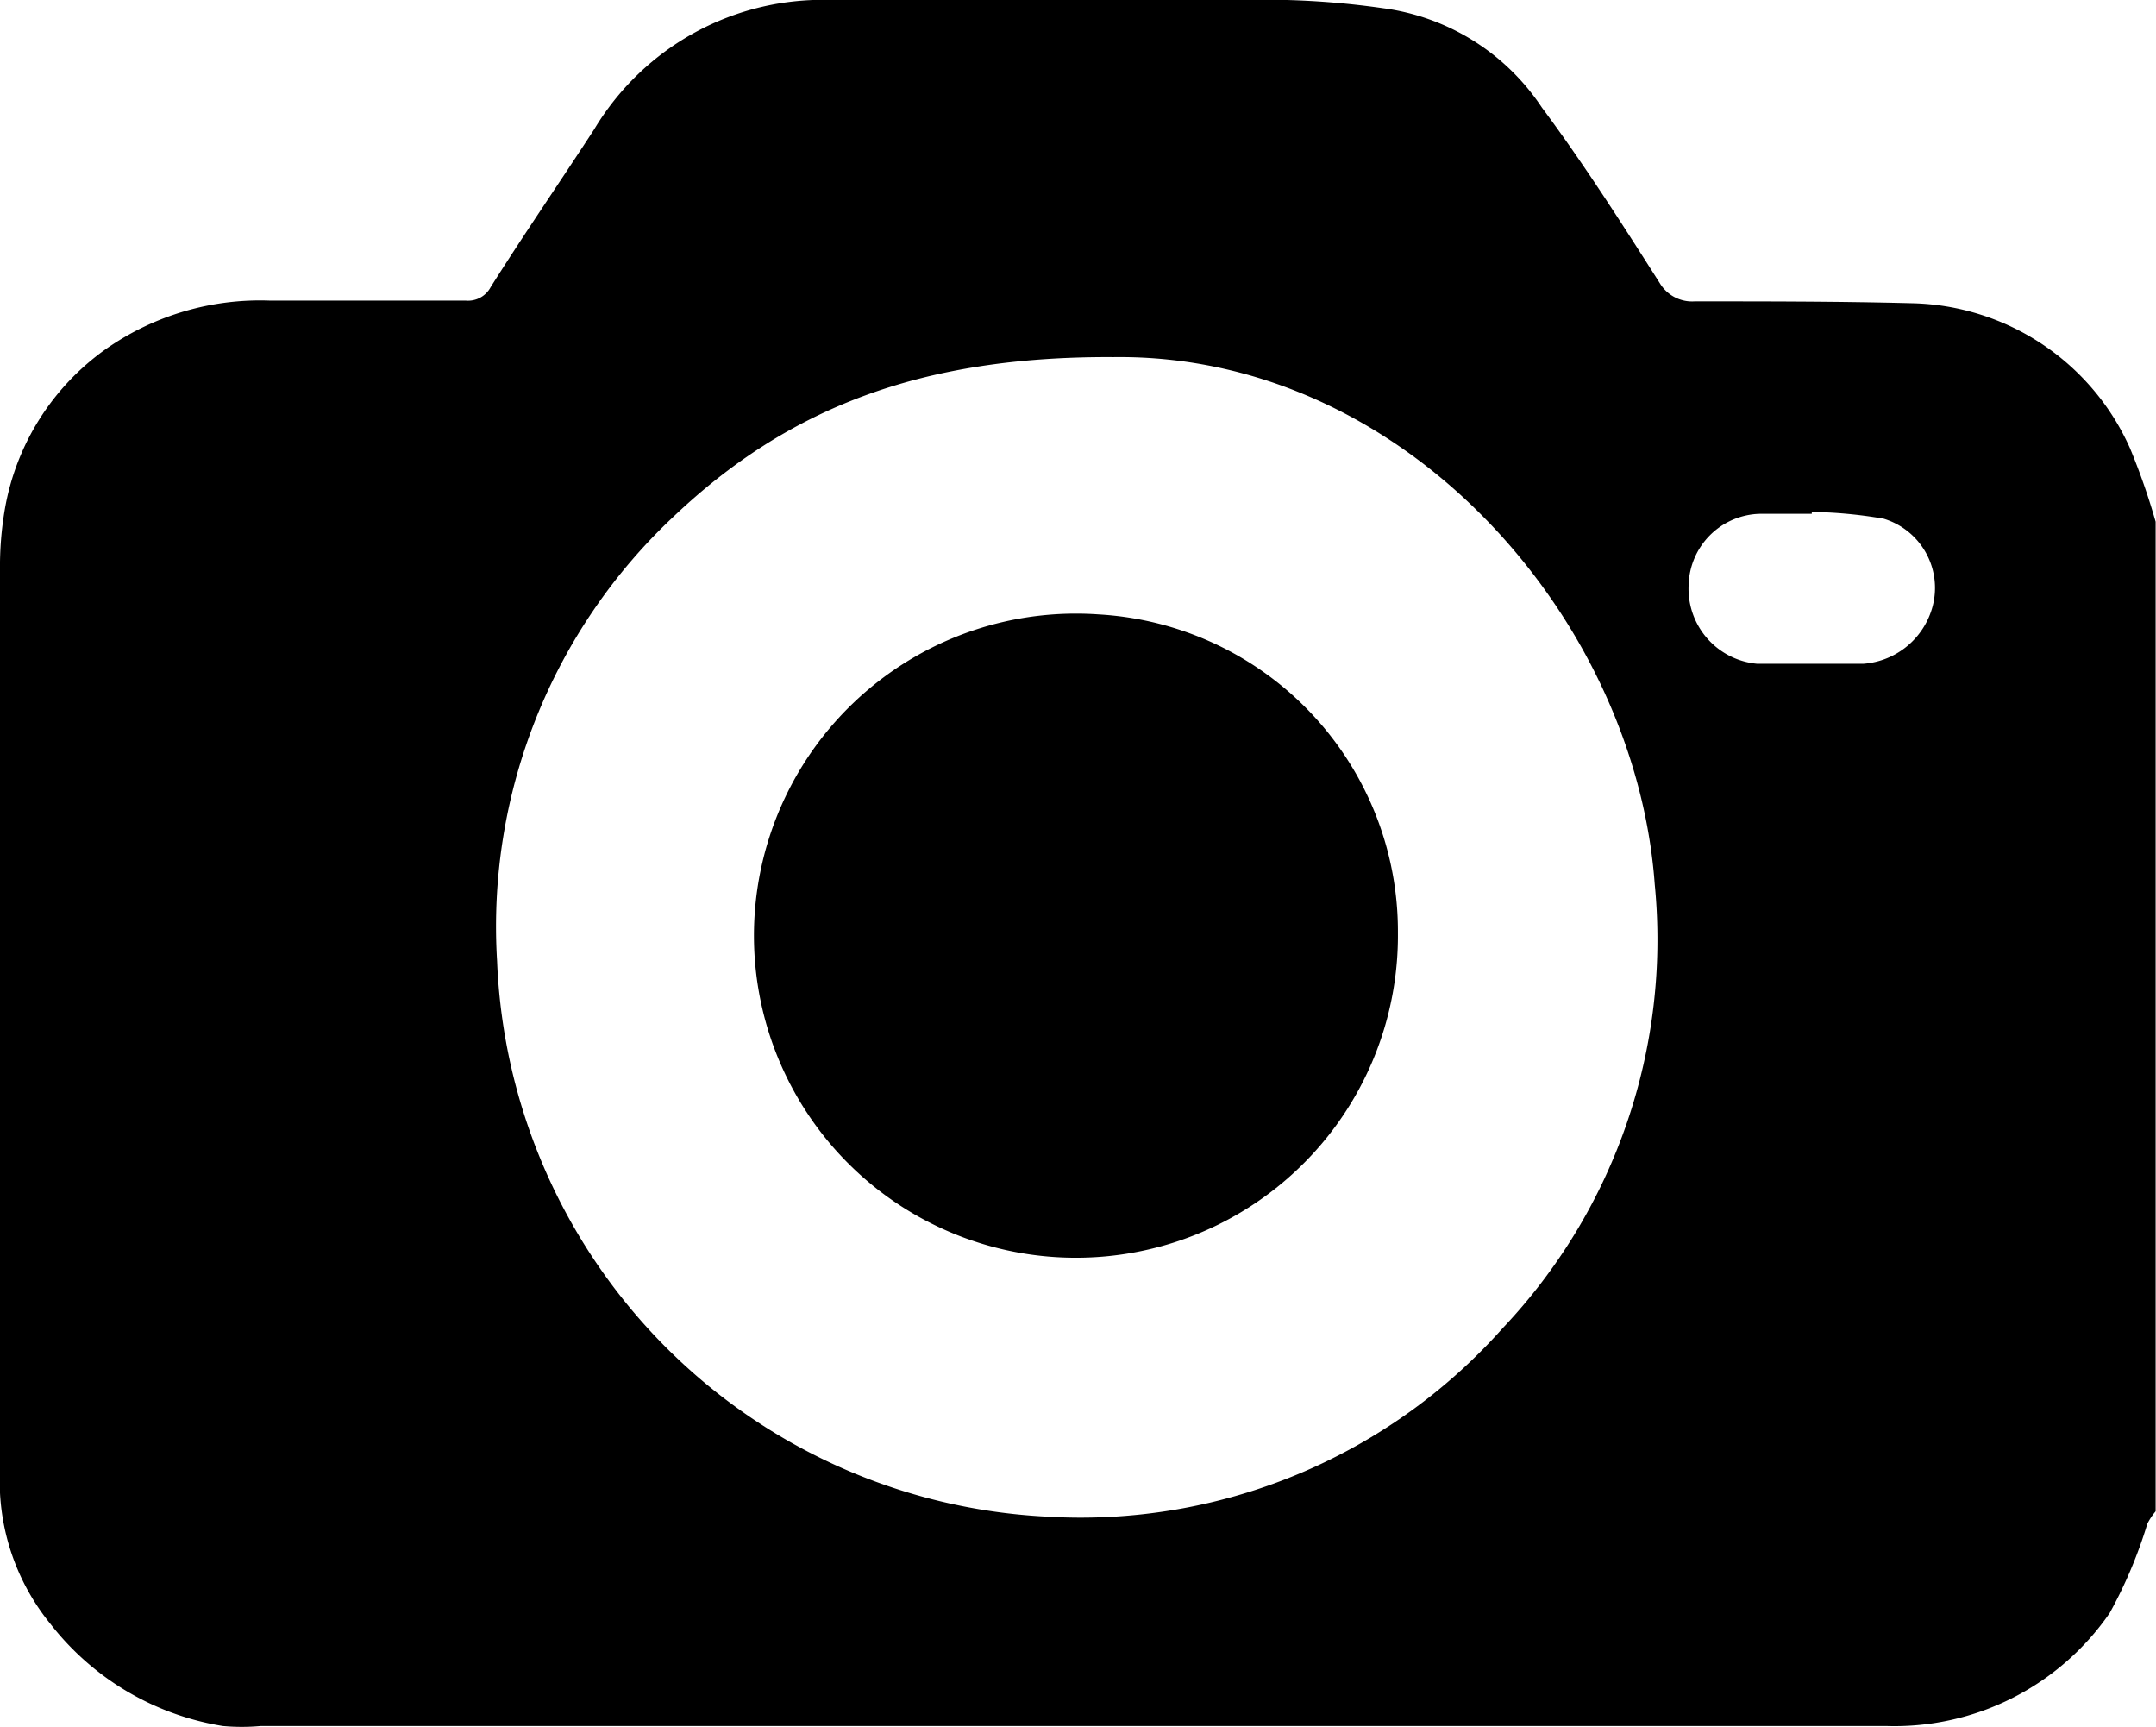 <svg xmlns="http://www.w3.org/2000/svg" viewBox="0 0 57.25 45.85"><g id="Layer_2" data-name="Layer 2"><g id="Layer_1-2" data-name="Layer 1"><path d="M56.56,11.9a6.49,6.49,0,0,0-5.78-3.85C48.85,8,46.91,8,45,8a1,1,0,0,1-.93-.49c-1-1.57-2-3.14-3.13-4.66A6,6,0,0,0,36.74.22,22.08,22.08,0,0,0,34.17,0c-4,0-8,0-12.08,0a7.07,7.07,0,0,0-6.31,3.43c-.91,1.4-1.86,2.78-2.75,4.19a.68.68,0,0,1-.66.36c-1.73,0-3.46,0-5.2,0A7.14,7.14,0,0,0,2.82,9.26,6.59,6.59,0,0,0,.13,13.51,9,9,0,0,0,0,15.15Q0,27.39,0,39.63a6,6,0,0,0,1.34,3.48,7.26,7.26,0,0,0,4.58,2.71,5.57,5.57,0,0,0,1,0H50.1a6.94,6.94,0,0,0,5.92-3,12.25,12.25,0,0,0,1-2.37,1.72,1.72,0,0,1,.22-.33V13.85A18,18,0,0,0,56.56,11.9ZM39.9,35.26a15,15,0,0,1-12.13,5A15.38,15.38,0,0,1,13.2,25.52,14.92,14.92,0,0,1,17.9,13.7c3-2.84,6.52-4.25,11.67-4.22,7.73-.1,13.86,6.94,14.37,14A15,15,0,0,1,39.9,35.26ZM51.32,16.09a2.06,2.06,0,0,1-1.83,1.53c-1,0-1.9,0-2.84,0a2,2,0,0,1-1.81-2.1,1.94,1.94,0,0,1,1.88-1.88h1.39v-.05a12.11,12.11,0,0,1,1.91.18A1.92,1.92,0,0,1,51.32,16.09Z"/><path d="M29.17,16.31a8.55,8.55,0,1,0,7.95,8.46A8.43,8.43,0,0,0,29.17,16.31Z"/></g></g></svg>